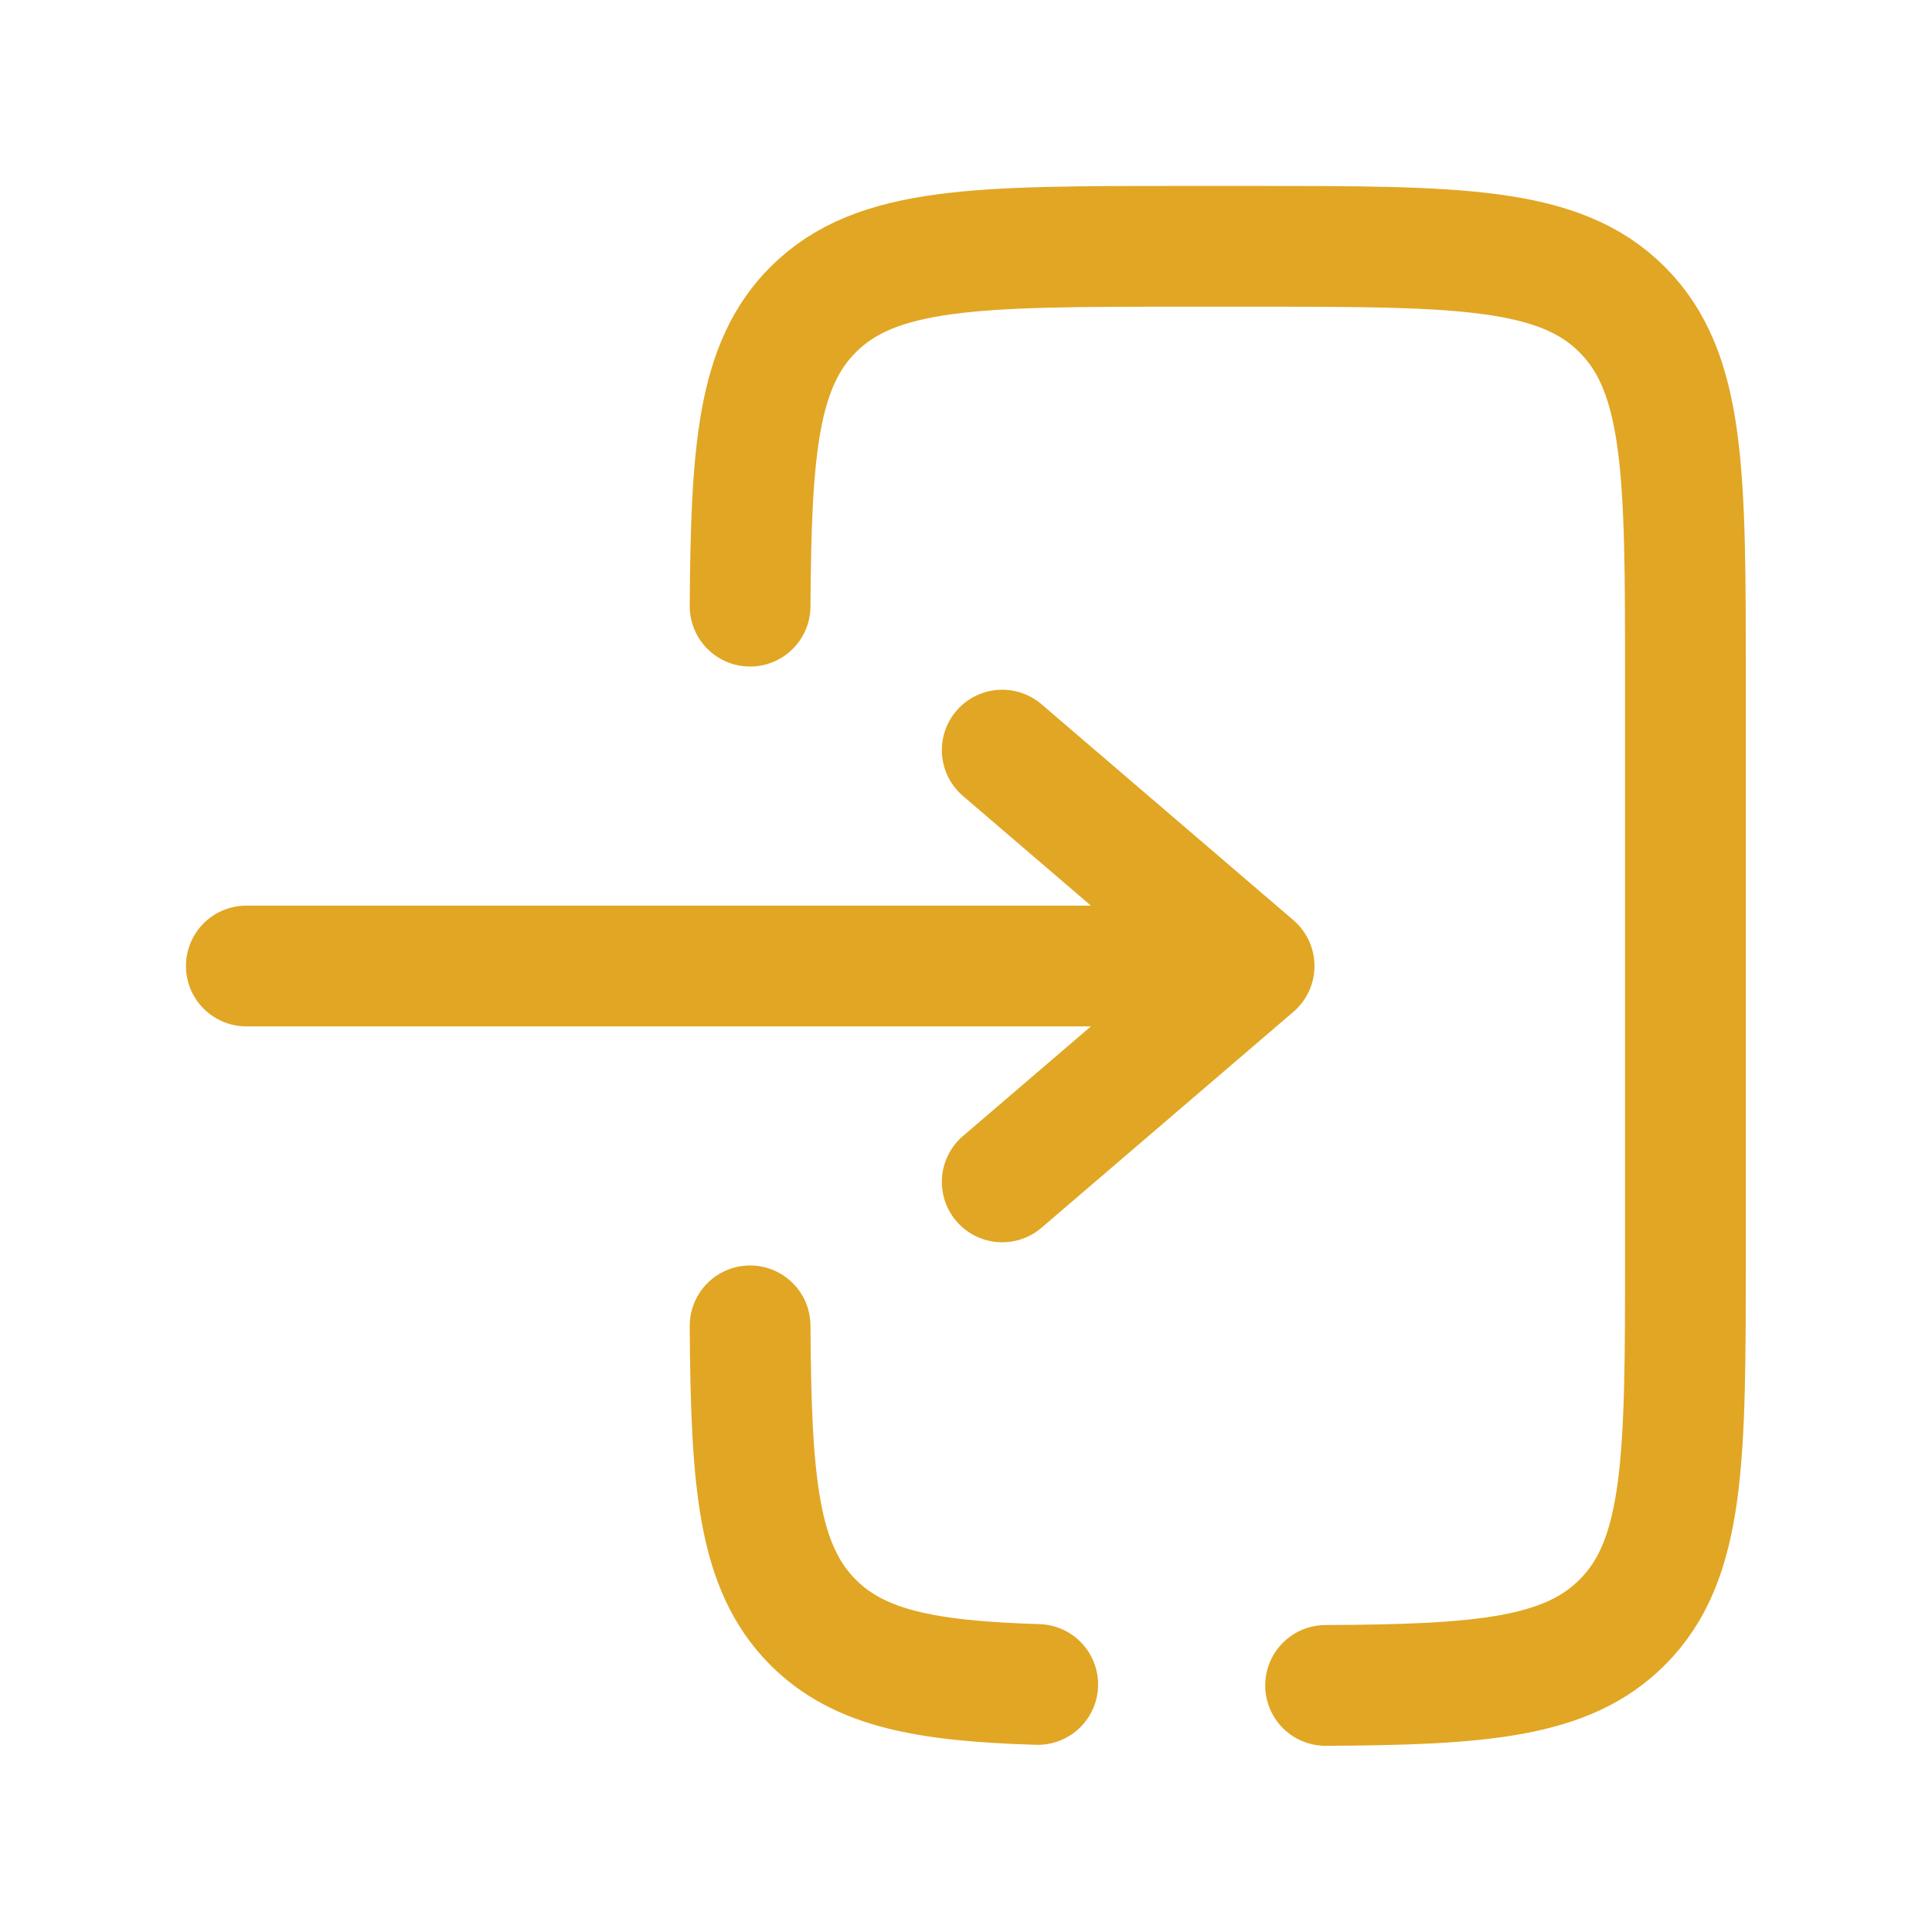 <?xml version="1.0" encoding="UTF-8"?>
<svg id="Layer_1" data-name="Layer 1" xmlns="http://www.w3.org/2000/svg" version="1.1" viewBox="0 0 800 800">
  <defs>
    <style>
      .cls-1 {
        stroke-linejoin: round;
      }

      .cls-1, .cls-2 {
        fill: none;
        stroke: #e1a624;
        stroke-linecap: round;
        stroke-width: 50px;
      }

      .cls-2 {
        stroke-miterlimit: 133.3;
      }
    </style>
  </defs>
  <g id="SVGRepo_iconCarrier" data-name="SVGRepo iconCarrier">
    <path class="cls-1" d="M102,400h417.3M519.3,400l-104.3-89.4M519.3,400l-104.3,89.4"/>
    <path class="cls-2" d="M310.6,251c.4-64.8,3.2-99.9,26.1-122.8,26.2-26.2,68.3-26.2,152.6-26.2h29.8c84.3,0,126.5,0,152.6,26.2,26.2,26.2,26.2,68.3,26.2,152.6v238.4c0,84.3,0,126.5-26.2,152.6-22.9,22.9-58,25.8-122.8,26.1M310.6,549c.4,64.8,3.2,99.9,26.1,122.8,19.1,19.1,46.7,24.3,93,25.7"/>
  </g>
</svg>